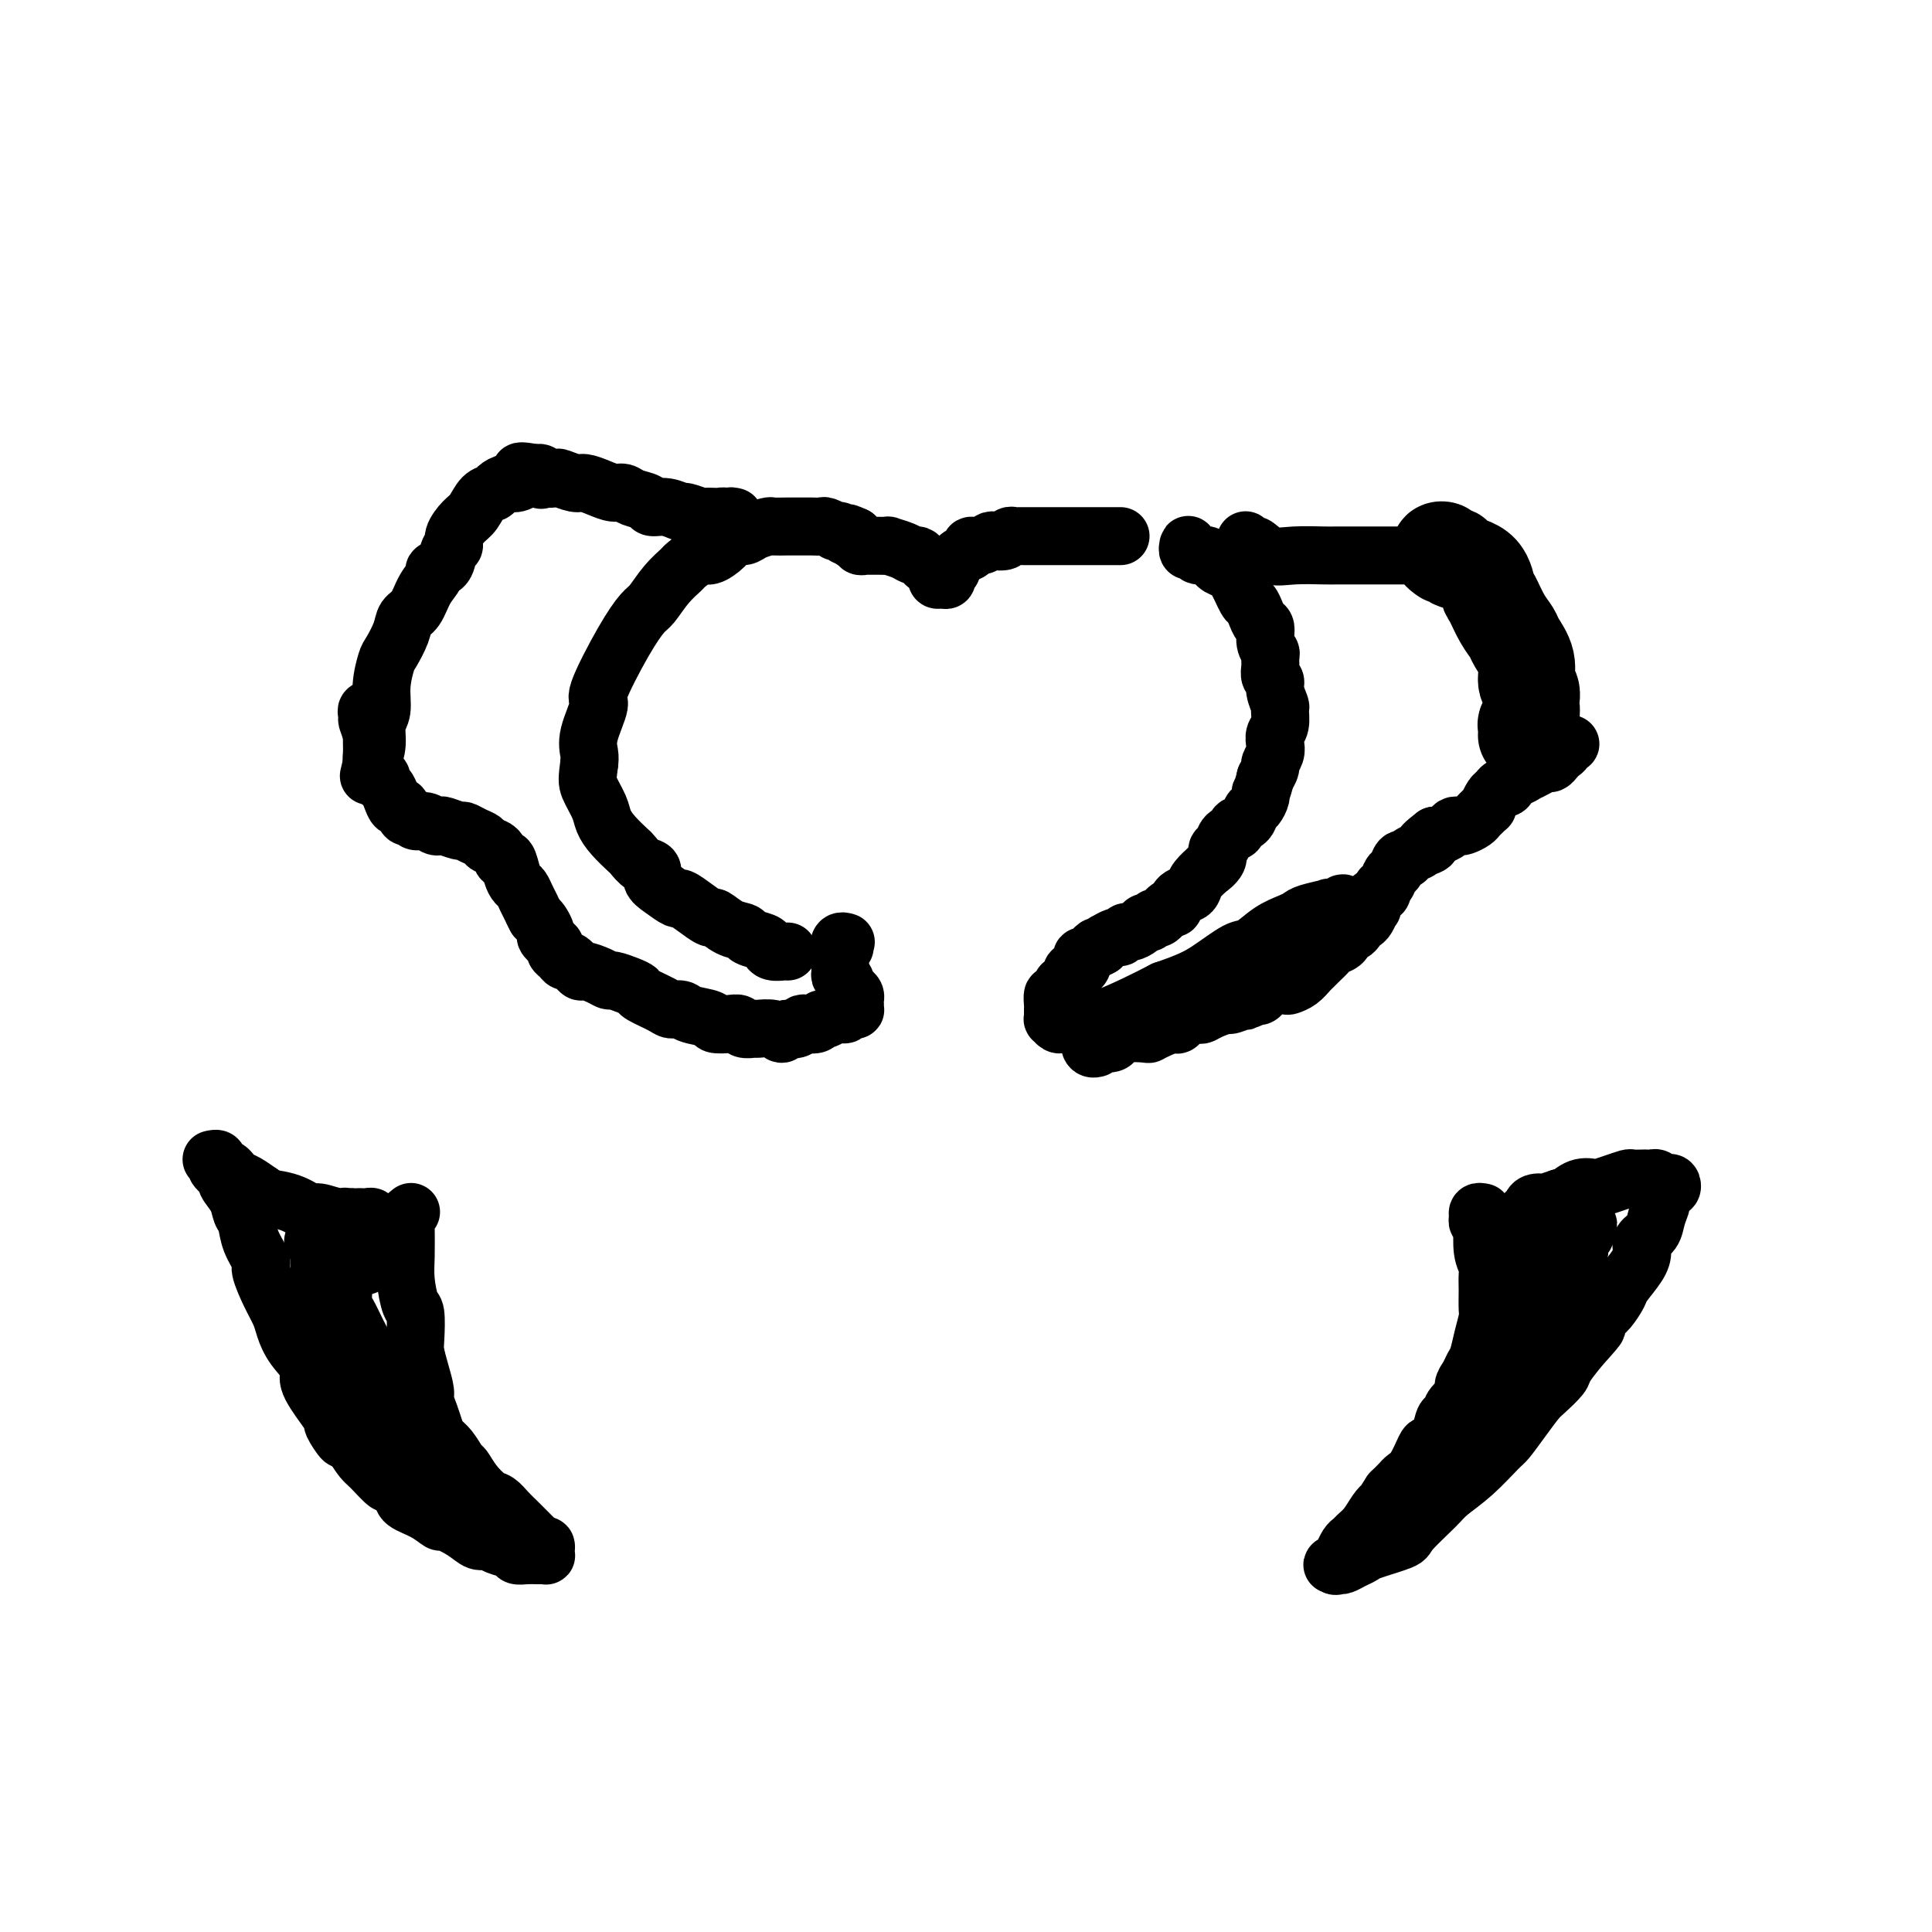 <svg viewBox='0 0 400 400' version='1.1' xmlns='http://www.w3.org/2000/svg' xmlns:xlink='http://www.w3.org/1999/xlink'><g fill='none' stroke='#000000' stroke-width='20' stroke-linecap='round' stroke-linejoin='round'><path d='M299,115c0.149,0.105 0.297,0.209 0,0c-0.297,-0.209 -1.041,-0.733 -1,-1c0.041,-0.267 0.865,-0.278 1,0c0.135,0.278 -0.420,0.845 0,1c0.420,0.155 1.813,-0.102 2,0c0.187,0.102 -0.834,0.561 0,1c0.834,0.439 3.523,0.856 5,2c1.477,1.144 1.742,3.015 2,4c0.258,0.985 0.508,1.084 1,2c0.492,0.916 1.227,2.647 2,4c0.773,1.353 1.584,2.326 2,3c0.416,0.674 0.437,1.049 1,2c0.563,0.951 1.667,2.478 2,4c0.333,1.522 -0.106,3.040 0,4c0.106,0.960 0.757,1.361 1,2c0.243,0.639 0.079,1.514 0,2c-0.079,0.486 -0.074,0.582 0,1c0.074,0.418 0.216,1.156 0,2c-0.216,0.844 -0.790,1.793 -1,2c-0.210,0.207 -0.057,-0.329 0,0c0.057,0.329 0.016,1.523 0,2c-0.016,0.477 -0.008,0.239 0,0'/></g>
<g fill='none' stroke='#000000' stroke-width='12' stroke-linecap='round' stroke-linejoin='round'><path d='M307,251c-0.431,-0.083 -0.861,-0.166 -1,0c-0.139,0.166 0.014,0.583 0,1c-0.014,0.417 -0.196,0.836 0,1c0.196,0.164 0.771,0.074 1,0c0.229,-0.074 0.114,-0.131 0,1c-0.114,1.131 -0.227,3.452 0,5c0.227,1.548 0.794,2.325 1,3c0.206,0.675 0.052,1.250 0,2c-0.052,0.750 -0.003,1.675 0,3c0.003,1.325 -0.041,3.051 0,4c0.041,0.949 0.166,1.122 0,2c-0.166,0.878 -0.623,2.462 -1,4c-0.377,1.538 -0.674,3.031 -1,4c-0.326,0.969 -0.683,1.414 -1,2c-0.317,0.586 -0.596,1.313 -1,2c-0.404,0.687 -0.935,1.334 -1,2c-0.065,0.666 0.334,1.351 0,2c-0.334,0.649 -1.403,1.264 -2,2c-0.597,0.736 -0.723,1.595 -1,2c-0.277,0.405 -0.707,0.356 -1,1c-0.293,0.644 -0.450,1.979 -1,3c-0.550,1.021 -1.495,1.726 -2,2c-0.505,0.274 -0.572,0.118 -1,1c-0.428,0.882 -1.218,2.804 -2,4c-0.782,1.196 -1.557,1.668 -2,2c-0.443,0.332 -0.555,0.523 -1,1c-0.445,0.477 -1.222,1.238 -2,2'/><path d='M288,309c-3.202,4.992 -2.206,3.470 -2,3c0.206,-0.470 -0.378,0.110 -1,1c-0.622,0.890 -1.281,2.089 -2,3c-0.719,0.911 -1.498,1.534 -2,2c-0.502,0.466 -0.726,0.773 -1,1c-0.274,0.227 -0.599,0.372 -1,1c-0.401,0.628 -0.879,1.737 -1,2c-0.121,0.263 0.114,-0.322 0,0c-0.114,0.322 -0.578,1.551 -1,2c-0.422,0.449 -0.801,0.117 -1,0c-0.199,-0.117 -0.218,-0.021 0,0c0.218,0.021 0.673,-0.035 1,0c0.327,0.035 0.526,0.160 1,0c0.474,-0.160 1.222,-0.606 2,-1c0.778,-0.394 1.584,-0.735 2,-1c0.416,-0.265 0.441,-0.454 2,-1c1.559,-0.546 4.653,-1.449 6,-2c1.347,-0.551 0.949,-0.750 2,-2c1.051,-1.250 3.551,-3.551 5,-5c1.449,-1.449 1.847,-2.046 3,-3c1.153,-0.954 3.061,-2.266 5,-4c1.939,-1.734 3.907,-3.891 5,-5c1.093,-1.109 1.309,-1.169 2,-2c0.691,-0.831 1.857,-2.434 3,-4c1.143,-1.566 2.262,-3.096 3,-4c0.738,-0.904 1.095,-1.180 2,-2c0.905,-0.820 2.359,-2.182 3,-3c0.641,-0.818 0.469,-1.091 1,-2c0.531,-0.909 1.766,-2.455 3,-4'/><path d='M327,279c6.080,-6.706 2.779,-3.472 2,-3c-0.779,0.472 0.964,-1.819 2,-3c1.036,-1.181 1.364,-1.250 2,-2c0.636,-0.750 1.580,-2.179 2,-3c0.420,-0.821 0.315,-1.034 1,-2c0.685,-0.966 2.158,-2.684 3,-4c0.842,-1.316 1.053,-2.230 1,-3c-0.053,-0.770 -0.369,-1.397 0,-2c0.369,-0.603 1.423,-1.184 2,-2c0.577,-0.816 0.675,-1.869 1,-3c0.325,-1.131 0.875,-2.341 1,-3c0.125,-0.659 -0.176,-0.769 0,-1c0.176,-0.231 0.829,-0.584 1,-1c0.171,-0.416 -0.140,-0.896 0,-1c0.140,-0.104 0.732,0.169 1,0c0.268,-0.169 0.212,-0.781 0,-1c-0.212,-0.219 -0.582,-0.045 -1,0c-0.418,0.045 -0.886,-0.041 -1,0c-0.114,0.041 0.125,0.207 0,0c-0.125,-0.207 -0.615,-0.787 -1,-1c-0.385,-0.213 -0.665,-0.058 -1,0c-0.335,0.058 -0.725,0.018 -1,0c-0.275,-0.018 -0.435,-0.015 -1,0c-0.565,0.015 -1.536,0.043 -2,0c-0.464,-0.043 -0.420,-0.157 -1,0c-0.580,0.157 -1.784,0.585 -3,1c-1.216,0.415 -2.445,0.816 -3,1c-0.555,0.184 -0.438,0.153 -1,0c-0.562,-0.153 -1.805,-0.426 -3,0c-1.195,0.426 -2.341,1.550 -3,2c-0.659,0.450 -0.829,0.225 -1,0'/><path d='M323,248c-2.741,0.857 -2.595,0.999 -3,1c-0.405,0.001 -1.362,-0.140 -2,0c-0.638,0.140 -0.955,0.561 -1,1c-0.045,0.439 0.184,0.895 0,1c-0.184,0.105 -0.782,-0.143 -1,0c-0.218,0.143 -0.058,0.675 0,1c0.058,0.325 0.012,0.442 0,1c-0.012,0.558 0.009,1.558 0,2c-0.009,0.442 -0.047,0.325 0,1c0.047,0.675 0.178,2.142 0,4c-0.178,1.858 -0.666,4.106 -1,5c-0.334,0.894 -0.516,0.434 -1,3c-0.484,2.566 -1.272,8.160 -2,11c-0.728,2.840 -1.395,2.928 -2,4c-0.605,1.072 -1.146,3.129 -2,5c-0.854,1.871 -2.020,3.555 -3,5c-0.980,1.445 -1.775,2.652 -2,3c-0.225,0.348 0.121,-0.164 0,0c-0.121,0.164 -0.708,1.002 -1,1c-0.292,-0.002 -0.287,-0.846 0,-1c0.287,-0.154 0.857,0.380 1,0c0.143,-0.380 -0.143,-1.674 0,-2c0.143,-0.326 0.713,0.318 1,0c0.287,-0.318 0.292,-1.596 1,-3c0.708,-1.404 2.121,-2.933 3,-4c0.879,-1.067 1.225,-1.672 2,-3c0.775,-1.328 1.978,-3.381 4,-7c2.022,-3.619 4.861,-8.805 7,-12c2.139,-3.195 3.576,-4.399 4,-5c0.424,-0.601 -0.165,-0.600 0,-1c0.165,-0.400 1.082,-1.200 2,-2'/><path d='M327,257c3.656,-6.279 0.798,-2.477 0,-1c-0.798,1.477 0.466,0.629 1,0c0.534,-0.629 0.340,-1.038 0,-1c-0.340,0.038 -0.825,0.524 -1,1c-0.175,0.476 -0.039,0.944 0,1c0.039,0.056 -0.017,-0.299 0,0c0.017,0.299 0.108,1.253 0,2c-0.108,0.747 -0.415,1.289 -1,3c-0.585,1.711 -1.447,4.592 -2,6c-0.553,1.408 -0.796,1.344 -2,4c-1.204,2.656 -3.370,8.032 -5,11c-1.630,2.968 -2.724,3.527 -3,4c-0.276,0.473 0.266,0.859 0,2c-0.266,1.141 -1.341,3.038 -2,4c-0.659,0.962 -0.903,0.989 -1,1c-0.097,0.011 -0.049,0.005 0,0'/><path d='M85,251c-0.030,0.022 -0.061,0.045 0,0c0.061,-0.045 0.212,-0.157 0,0c-0.212,0.157 -0.789,0.583 -1,1c-0.211,0.417 -0.057,0.826 0,1c0.057,0.174 0.018,0.113 0,0c-0.018,-0.113 -0.015,-0.280 0,1c0.015,1.280 0.043,4.006 0,6c-0.043,1.994 -0.156,3.257 0,5c0.156,1.743 0.580,3.967 1,5c0.420,1.033 0.834,0.875 1,2c0.166,1.125 0.082,3.532 0,5c-0.082,1.468 -0.163,1.996 0,3c0.163,1.004 0.569,2.485 1,4c0.431,1.515 0.888,3.064 1,4c0.112,0.936 -0.122,1.261 0,2c0.122,0.739 0.600,1.894 1,3c0.400,1.106 0.723,2.165 1,3c0.277,0.835 0.510,1.448 1,2c0.490,0.552 1.237,1.045 2,2c0.763,0.955 1.541,2.374 2,3c0.459,0.626 0.598,0.461 1,1c0.402,0.539 1.067,1.783 2,3c0.933,1.217 2.134,2.406 3,3c0.866,0.594 1.397,0.592 2,1c0.603,0.408 1.279,1.227 2,2c0.721,0.773 1.486,1.500 2,2c0.514,0.500 0.777,0.773 1,1c0.223,0.227 0.406,0.407 1,1c0.594,0.593 1.598,1.598 2,2c0.402,0.402 0.201,0.201 0,0'/><path d='M111,319c3.204,3.781 0.715,1.735 0,1c-0.715,-0.735 0.345,-0.158 1,0c0.655,0.158 0.905,-0.101 1,0c0.095,0.101 0.035,0.563 0,1c-0.035,0.437 -0.046,0.849 0,1c0.046,0.151 0.150,0.040 0,0c-0.150,-0.040 -0.555,-0.010 -1,0c-0.445,0.010 -0.929,-0.000 -1,0c-0.071,0.000 0.273,0.012 0,0c-0.273,-0.012 -1.161,-0.046 -2,0c-0.839,0.046 -1.628,0.171 -2,0c-0.372,-0.171 -0.328,-0.640 -1,-1c-0.672,-0.360 -2.061,-0.612 -3,-1c-0.939,-0.388 -1.426,-0.911 -2,-1c-0.574,-0.089 -1.233,0.258 -2,0c-0.767,-0.258 -1.642,-1.119 -3,-2c-1.358,-0.881 -3.199,-1.783 -4,-2c-0.801,-0.217 -0.562,0.249 -1,0c-0.438,-0.249 -1.555,-1.213 -3,-2c-1.445,-0.787 -3.220,-1.398 -4,-2c-0.780,-0.602 -0.565,-1.196 -1,-2c-0.435,-0.804 -1.520,-1.818 -2,-2c-0.480,-0.182 -0.355,0.467 -1,0c-0.645,-0.467 -2.058,-2.049 -3,-3c-0.942,-0.951 -1.412,-1.272 -2,-2c-0.588,-0.728 -1.294,-1.864 -2,-3'/><path d='M73,299c-2.028,-1.909 -1.599,-0.682 -2,-1c-0.401,-0.318 -1.632,-2.181 -2,-3c-0.368,-0.819 0.127,-0.595 0,-1c-0.127,-0.405 -0.874,-1.438 -2,-3c-1.126,-1.562 -2.630,-3.653 -3,-5c-0.370,-1.347 0.393,-1.951 0,-3c-0.393,-1.049 -1.942,-2.544 -3,-4c-1.058,-1.456 -1.627,-2.874 -2,-4c-0.373,-1.126 -0.552,-1.959 -1,-3c-0.448,-1.041 -1.167,-2.289 -2,-4c-0.833,-1.711 -1.782,-3.886 -2,-5c-0.218,-1.114 0.294,-1.169 0,-2c-0.294,-0.831 -1.393,-2.440 -2,-4c-0.607,-1.560 -0.721,-3.071 -1,-4c-0.279,-0.929 -0.723,-1.275 -1,-2c-0.277,-0.725 -0.386,-1.829 -1,-3c-0.614,-1.171 -1.733,-2.409 -2,-3c-0.267,-0.591 0.317,-0.537 0,-1c-0.317,-0.463 -1.536,-1.444 -2,-2c-0.464,-0.556 -0.173,-0.685 0,-1c0.173,-0.315 0.228,-0.814 0,-1c-0.228,-0.186 -0.737,-0.060 -1,0c-0.263,0.060 -0.278,0.054 0,0c0.278,-0.054 0.848,-0.155 1,0c0.152,0.155 -0.115,0.567 0,1c0.115,0.433 0.610,0.889 1,1c0.390,0.111 0.673,-0.122 1,0c0.327,0.122 0.696,0.600 1,1c0.304,0.400 0.543,0.723 1,1c0.457,0.277 1.130,0.508 2,1c0.870,0.492 1.935,1.246 3,2'/><path d='M54,247c1.375,0.973 0.314,0.906 1,1c0.686,0.094 3.119,0.350 5,1c1.881,0.650 3.210,1.695 4,2c0.790,0.305 1.041,-0.128 2,0c0.959,0.128 2.625,0.819 4,1c1.375,0.181 2.459,-0.147 3,0c0.541,0.147 0.538,0.768 1,1c0.462,0.232 1.389,0.076 2,0c0.611,-0.076 0.907,-0.073 1,0c0.093,0.073 -0.015,0.216 0,0c0.015,-0.216 0.155,-0.790 0,-1c-0.155,-0.210 -0.605,-0.057 -1,0c-0.395,0.057 -0.735,0.019 -1,0c-0.265,-0.019 -0.456,-0.020 -1,0c-0.544,0.020 -1.441,0.061 -2,0c-0.559,-0.061 -0.780,-0.225 -1,0c-0.220,0.225 -0.441,0.839 -1,1c-0.559,0.161 -1.457,-0.131 -2,0c-0.543,0.131 -0.730,0.684 -1,1c-0.270,0.316 -0.622,0.397 -1,1c-0.378,0.603 -0.781,1.730 -1,2c-0.219,0.270 -0.255,-0.318 0,0c0.255,0.318 0.800,1.541 1,3c0.200,1.459 0.056,3.156 0,4c-0.056,0.844 -0.023,0.837 1,3c1.023,2.163 3.037,6.497 5,10c1.963,3.503 3.875,6.174 5,8c1.125,1.826 1.464,2.807 2,4c0.536,1.193 1.268,2.596 2,4'/><path d='M81,293c2.989,5.544 2.961,4.905 3,5c0.039,0.095 0.145,0.926 1,2c0.855,1.074 2.460,2.392 3,3c0.540,0.608 0.016,0.504 0,1c-0.016,0.496 0.475,1.590 1,2c0.525,0.410 1.085,0.136 1,0c-0.085,-0.136 -0.813,-0.135 -1,0c-0.187,0.135 0.167,0.404 0,0c-0.167,-0.404 -0.855,-1.482 -1,-2c-0.145,-0.518 0.254,-0.478 0,-1c-0.254,-0.522 -1.161,-1.607 -2,-3c-0.839,-1.393 -1.610,-3.096 -2,-4c-0.390,-0.904 -0.397,-1.010 -1,-2c-0.603,-0.990 -1.800,-2.864 -3,-5c-1.200,-2.136 -2.402,-4.535 -3,-6c-0.598,-1.465 -0.590,-1.994 -1,-3c-0.410,-1.006 -1.237,-2.487 -2,-4c-0.763,-1.513 -1.462,-3.058 -2,-4c-0.538,-0.942 -0.916,-1.279 -1,-2c-0.084,-0.721 0.124,-1.824 0,-3c-0.124,-1.176 -0.580,-2.424 -1,-3c-0.420,-0.576 -0.803,-0.480 -1,-1c-0.197,-0.520 -0.207,-1.656 0,-2c0.207,-0.344 0.630,0.103 1,0c0.370,-0.103 0.687,-0.757 1,-1c0.313,-0.243 0.623,-0.075 1,0c0.377,0.075 0.822,0.059 1,0c0.178,-0.059 0.089,-0.160 0,0c-0.089,0.160 -0.178,0.582 0,1c0.178,0.418 0.622,0.834 1,1c0.378,0.166 0.689,0.083 1,0'/><path d='M75,262c1.000,0.167 0.500,0.083 0,0'/><path d='M325,154c0.120,0.024 0.239,0.048 0,0c-0.239,-0.048 -0.838,-0.166 -1,0c-0.162,0.166 0.112,0.618 0,1c-0.112,0.382 -0.610,0.693 -1,1c-0.390,0.307 -0.673,0.608 -1,1c-0.327,0.392 -0.699,0.874 -1,1c-0.301,0.126 -0.532,-0.106 -1,0c-0.468,0.106 -1.172,0.548 -2,1c-0.828,0.452 -1.780,0.914 -2,1c-0.220,0.086 0.292,-0.202 0,0c-0.292,0.202 -1.388,0.895 -2,1c-0.612,0.105 -0.741,-0.376 -1,0c-0.259,0.376 -0.648,1.611 -1,2c-0.352,0.389 -0.668,-0.068 -1,0c-0.332,0.068 -0.680,0.662 -1,1c-0.320,0.338 -0.611,0.419 -1,1c-0.389,0.581 -0.877,1.661 -1,2c-0.123,0.339 0.118,-0.063 0,0c-0.118,0.063 -0.595,0.591 -1,1c-0.405,0.409 -0.739,0.697 -1,1c-0.261,0.303 -0.450,0.620 -1,1c-0.550,0.380 -1.460,0.824 -2,1c-0.540,0.176 -0.708,0.086 -1,0c-0.292,-0.086 -0.707,-0.167 -1,0c-0.293,0.167 -0.463,0.584 -1,1c-0.537,0.416 -1.439,0.833 -2,1c-0.561,0.167 -0.780,0.083 -1,0'/><path d='M297,173c-4.506,3.406 -1.771,2.419 -1,2c0.771,-0.419 -0.423,-0.272 -1,0c-0.577,0.272 -0.536,0.668 -1,1c-0.464,0.332 -1.434,0.599 -2,1c-0.566,0.401 -0.729,0.937 -1,1c-0.271,0.063 -0.651,-0.348 -1,0c-0.349,0.348 -0.666,1.456 -1,2c-0.334,0.544 -0.686,0.526 -1,1c-0.314,0.474 -0.592,1.442 -1,2c-0.408,0.558 -0.946,0.708 -1,1c-0.054,0.292 0.375,0.726 0,1c-0.375,0.274 -1.553,0.388 -2,1c-0.447,0.612 -0.161,1.722 0,2c0.161,0.278 0.198,-0.275 0,0c-0.198,0.275 -0.631,1.378 -1,2c-0.369,0.622 -0.675,0.762 -1,1c-0.325,0.238 -0.668,0.575 -1,1c-0.332,0.425 -0.651,0.939 -1,1c-0.349,0.061 -0.727,-0.331 -1,0c-0.273,0.331 -0.440,1.384 -1,2c-0.560,0.616 -1.511,0.794 -2,1c-0.489,0.206 -0.515,0.440 -1,1c-0.485,0.560 -1.430,1.446 -2,2c-0.570,0.554 -0.767,0.776 -1,1c-0.233,0.224 -0.503,0.450 -1,1c-0.497,0.550 -1.222,1.423 -2,2c-0.778,0.577 -1.609,0.859 -2,1c-0.391,0.141 -0.342,0.141 -1,0c-0.658,-0.141 -2.023,-0.423 -3,0c-0.977,0.423 -1.565,1.549 -2,2c-0.435,0.451 -0.718,0.225 -1,0'/><path d='M260,206c-3.061,1.864 -1.713,1.025 -2,1c-0.287,-0.025 -2.209,0.764 -3,1c-0.791,0.236 -0.452,-0.083 -1,0c-0.548,0.083 -1.982,0.566 -3,1c-1.018,0.434 -1.619,0.819 -2,1c-0.381,0.181 -0.542,0.156 -1,0c-0.458,-0.156 -1.212,-0.445 -2,0c-0.788,0.445 -1.609,1.622 -2,2c-0.391,0.378 -0.353,-0.043 -1,0c-0.647,0.043 -1.981,0.550 -3,1c-1.019,0.450 -1.725,0.842 -2,1c-0.275,0.158 -0.120,0.081 -1,0c-0.880,-0.081 -2.794,-0.165 -4,0c-1.206,0.165 -1.703,0.579 -2,1c-0.297,0.421 -0.392,0.849 -1,1c-0.608,0.151 -1.728,0.027 -2,0c-0.272,-0.027 0.306,0.045 0,0c-0.306,-0.045 -1.494,-0.208 -2,0c-0.506,0.208 -0.328,0.787 0,1c0.328,0.213 0.808,0.061 1,0c0.192,-0.061 0.096,-0.030 0,0'/><path d='M246,114c-0.007,-0.390 -0.014,-0.780 0,-1c0.014,-0.220 0.048,-0.271 0,0c-0.048,0.271 -0.179,0.864 0,1c0.179,0.136 0.667,-0.185 1,0c0.333,0.185 0.512,0.876 1,1c0.488,0.124 1.286,-0.320 2,0c0.714,0.320 1.343,1.405 2,2c0.657,0.595 1.342,0.701 2,1c0.658,0.299 1.289,0.791 2,2c0.711,1.209 1.501,3.134 2,4c0.499,0.866 0.707,0.672 1,1c0.293,0.328 0.671,1.177 1,2c0.329,0.823 0.610,1.620 1,2c0.390,0.380 0.889,0.342 1,1c0.111,0.658 -0.168,2.011 0,3c0.168,0.989 0.781,1.612 1,2c0.219,0.388 0.044,0.539 0,1c-0.044,0.461 0.045,1.231 0,2c-0.045,0.769 -0.222,1.538 0,2c0.222,0.462 0.845,0.617 1,1c0.155,0.383 -0.158,0.995 0,2c0.158,1.005 0.788,2.405 1,3c0.212,0.595 0.005,0.386 0,1c-0.005,0.614 0.191,2.052 0,3c-0.191,0.948 -0.768,1.405 -1,2c-0.232,0.595 -0.117,1.328 0,2c0.117,0.672 0.238,1.283 0,2c-0.238,0.717 -0.833,1.539 -1,2c-0.167,0.461 0.095,0.560 0,1c-0.095,0.440 -0.548,1.220 -1,2'/><path d='M262,161c-0.703,2.970 -0.961,2.893 -1,3c-0.039,0.107 0.139,0.396 0,1c-0.139,0.604 -0.596,1.524 -1,2c-0.404,0.476 -0.756,0.508 -1,1c-0.244,0.492 -0.380,1.445 -1,2c-0.620,0.555 -1.726,0.711 -2,1c-0.274,0.289 0.282,0.710 0,1c-0.282,0.290 -1.404,0.450 -2,1c-0.596,0.550 -0.666,1.491 -1,2c-0.334,0.509 -0.933,0.587 -1,1c-0.067,0.413 0.399,1.161 0,2c-0.399,0.839 -1.664,1.769 -2,2c-0.336,0.231 0.257,-0.238 0,0c-0.257,0.238 -1.364,1.182 -2,2c-0.636,0.818 -0.799,1.509 -1,2c-0.201,0.491 -0.439,0.780 -1,1c-0.561,0.220 -1.446,0.369 -2,1c-0.554,0.631 -0.778,1.742 -1,2c-0.222,0.258 -0.441,-0.338 -1,0c-0.559,0.338 -1.458,1.610 -2,2c-0.542,0.390 -0.726,-0.102 -1,0c-0.274,0.102 -0.637,0.797 -1,1c-0.363,0.203 -0.728,-0.085 -1,0c-0.272,0.085 -0.453,0.544 -1,1c-0.547,0.456 -1.461,0.911 -2,1c-0.539,0.089 -0.704,-0.187 -1,0c-0.296,0.187 -0.723,0.837 -1,1c-0.277,0.163 -0.404,-0.163 -1,0c-0.596,0.163 -1.660,0.813 -2,1c-0.340,0.187 0.046,-0.089 0,0c-0.046,0.089 -0.523,0.545 -1,1'/><path d='M228,196c-2.947,1.636 -1.315,0.227 -1,0c0.315,-0.227 -0.686,0.728 -1,1c-0.314,0.272 0.059,-0.138 0,0c-0.059,0.138 -0.551,0.824 -1,1c-0.449,0.176 -0.856,-0.159 -1,0c-0.144,0.159 -0.023,0.813 0,1c0.023,0.187 -0.050,-0.094 0,0c0.050,0.094 0.223,0.564 0,1c-0.223,0.436 -0.842,0.837 -1,1c-0.158,0.163 0.146,0.086 0,0c-0.146,-0.086 -0.742,-0.183 -1,0c-0.258,0.183 -0.177,0.646 0,1c0.177,0.354 0.450,0.601 0,1c-0.450,0.399 -1.623,0.951 -2,1c-0.377,0.049 0.043,-0.405 0,0c-0.043,0.405 -0.547,1.668 -1,2c-0.453,0.332 -0.853,-0.266 -1,0c-0.147,0.266 -0.039,1.396 0,2c0.039,0.604 0.010,0.683 0,1c-0.010,0.317 0.000,0.873 0,1c-0.000,0.127 -0.011,-0.176 0,0c0.011,0.176 0.043,0.832 0,1c-0.043,0.168 -0.162,-0.151 0,0c0.162,0.151 0.605,0.773 1,1c0.395,0.227 0.742,0.059 1,0c0.258,-0.059 0.427,-0.011 1,0c0.573,0.011 1.551,-0.016 2,0c0.449,0.016 0.368,0.077 1,0c0.632,-0.077 1.978,-0.290 4,-1c2.022,-0.710 4.721,-1.917 7,-3c2.279,-1.083 4.140,-2.041 6,-3'/><path d='M241,205c5.113,-1.751 6.896,-2.630 9,-4c2.104,-1.370 4.528,-3.232 6,-4c1.472,-0.768 1.991,-0.443 3,-1c1.009,-0.557 2.506,-1.995 4,-3c1.494,-1.005 2.983,-1.576 4,-2c1.017,-0.424 1.561,-0.701 2,-1c0.439,-0.299 0.772,-0.621 2,-1c1.228,-0.379 3.352,-0.816 4,-1c0.648,-0.184 -0.180,-0.116 0,0c0.180,0.116 1.368,0.278 2,0c0.632,-0.278 0.709,-0.998 1,-1c0.291,-0.002 0.798,0.714 1,1c0.202,0.286 0.101,0.143 0,0'/><path d='M258,112c-0.100,-0.130 -0.199,-0.259 0,0c0.199,0.259 0.697,0.907 1,1c0.303,0.093 0.409,-0.367 1,0c0.591,0.367 1.665,1.563 3,2c1.335,0.437 2.931,0.117 5,0c2.069,-0.117 4.612,-0.031 6,0c1.388,0.031 1.621,0.008 3,0c1.379,-0.008 3.903,-0.003 6,0c2.097,0.003 3.767,0.002 5,0c1.233,-0.002 2.029,-0.004 3,0c0.971,0.004 2.116,0.014 3,0c0.884,-0.014 1.505,-0.053 2,0c0.495,0.053 0.862,0.196 1,0c0.138,-0.196 0.047,-0.732 0,-1c-0.047,-0.268 -0.050,-0.268 0,0c0.050,0.268 0.154,0.804 0,1c-0.154,0.196 -0.567,0.053 -1,0c-0.433,-0.053 -0.887,-0.014 -1,0c-0.113,0.014 0.113,0.004 0,0c-0.113,-0.004 -0.566,-0.001 -1,0c-0.434,0.001 -0.847,0.000 -1,0c-0.153,-0.000 -0.044,-0.000 0,0c0.044,0.000 0.022,0.000 0,0'/><path d='M293,115c-0.667,0.000 -0.333,0.000 0,0'/><path d='M232,111c-0.443,-0.000 -0.886,-0.000 -1,0c-0.114,0.000 0.101,0.000 0,0c-0.101,-0.000 -0.517,-0.000 -1,0c-0.483,0.000 -1.033,0.000 -2,0c-0.967,-0.000 -2.352,-0.000 -3,0c-0.648,0.000 -0.559,0.000 -1,0c-0.441,-0.000 -1.412,-0.000 -2,0c-0.588,0.000 -0.794,0.000 -1,0c-0.206,-0.000 -0.413,-0.000 -1,0c-0.587,0.000 -1.554,0.000 -2,0c-0.446,-0.000 -0.371,-0.000 -1,0c-0.629,0.000 -1.961,0.000 -3,0c-1.039,-0.000 -1.784,-0.001 -2,0c-0.216,0.001 0.098,0.004 0,0c-0.098,-0.004 -0.608,-0.015 -1,0c-0.392,0.015 -0.668,0.055 -1,0c-0.332,-0.055 -0.721,-0.207 -1,0c-0.279,0.207 -0.447,0.773 -1,1c-0.553,0.227 -1.491,0.116 -2,0c-0.509,-0.116 -0.588,-0.238 -1,0c-0.412,0.238 -1.157,0.837 -2,1c-0.843,0.163 -1.785,-0.111 -2,0c-0.215,0.111 0.296,0.607 0,1c-0.296,0.393 -1.399,0.683 -2,1c-0.601,0.317 -0.700,0.662 -1,1c-0.300,0.338 -0.800,0.668 -1,1c-0.200,0.332 -0.100,0.666 0,1'/><path d='M197,118c-1.461,1.171 -1.113,1.099 -1,1c0.113,-0.099 -0.008,-0.225 0,0c0.008,0.225 0.146,0.802 0,1c-0.146,0.198 -0.574,0.016 -1,0c-0.426,-0.016 -0.849,0.135 -1,0c-0.151,-0.135 -0.029,-0.557 0,-1c0.029,-0.443 -0.034,-0.906 0,-1c0.034,-0.094 0.164,0.181 0,0c-0.164,-0.181 -0.621,-0.818 -1,-1c-0.379,-0.182 -0.680,0.092 -1,0c-0.320,-0.092 -0.658,-0.550 -1,-1c-0.342,-0.450 -0.689,-0.891 -1,-1c-0.311,-0.109 -0.586,0.114 -1,0c-0.414,-0.114 -0.966,-0.567 -2,-1c-1.034,-0.433 -2.549,-0.848 -3,-1c-0.451,-0.152 0.162,-0.041 0,0c-0.162,0.041 -1.100,0.011 -2,0c-0.900,-0.011 -1.762,-0.002 -2,0c-0.238,0.002 0.147,-0.003 0,0c-0.147,0.003 -0.828,0.015 -1,0c-0.172,-0.015 0.164,-0.056 0,0c-0.164,0.056 -0.829,0.208 -1,0c-0.171,-0.208 0.150,-0.777 0,-1c-0.150,-0.223 -0.771,-0.098 -1,0c-0.229,0.098 -0.065,0.171 0,0c0.065,-0.171 0.033,-0.585 0,-1'/><path d='M177,111c-3.024,-1.388 -1.585,-0.358 -1,0c0.585,0.358 0.316,0.044 0,0c-0.316,-0.044 -0.680,0.180 -1,0c-0.320,-0.180 -0.596,-0.766 -1,-1c-0.404,-0.234 -0.937,-0.115 -1,0c-0.063,0.115 0.344,0.227 0,0c-0.344,-0.227 -1.440,-0.793 -2,-1c-0.560,-0.207 -0.586,-0.056 -1,0c-0.414,0.056 -1.218,0.015 -2,0c-0.782,-0.015 -1.541,-0.005 -2,0c-0.459,0.005 -0.616,0.004 -1,0c-0.384,-0.004 -0.995,-0.011 -2,0c-1.005,0.011 -2.405,0.040 -3,0c-0.595,-0.040 -0.385,-0.149 -1,0c-0.615,0.149 -2.056,0.556 -3,1c-0.944,0.444 -1.392,0.926 -2,1c-0.608,0.074 -1.375,-0.260 -2,0c-0.625,0.260 -1.107,1.115 -2,2c-0.893,0.885 -2.195,1.800 -3,2c-0.805,0.200 -1.112,-0.314 -2,0c-0.888,0.314 -2.358,1.458 -3,2c-0.642,0.542 -0.455,0.484 -1,1c-0.545,0.516 -1.822,1.606 -3,3c-1.178,1.394 -2.257,3.090 -3,4c-0.743,0.910 -1.149,1.033 -2,2c-0.851,0.967 -2.147,2.776 -4,6c-1.853,3.224 -4.262,7.861 -5,10c-0.738,2.139 0.194,1.780 0,3c-0.194,1.220 -1.514,4.021 -2,6c-0.486,1.979 -0.139,3.137 0,4c0.139,0.863 0.069,1.432 0,2'/><path d='M122,158c-0.420,3.249 -0.470,3.873 0,5c0.470,1.127 1.459,2.759 2,4c0.541,1.241 0.634,2.091 1,3c0.366,0.909 1.006,1.878 2,3c0.994,1.122 2.342,2.398 3,3c0.658,0.602 0.626,0.531 1,1c0.374,0.469 1.155,1.479 2,2c0.845,0.521 1.755,0.555 2,1c0.245,0.445 -0.175,1.302 0,2c0.175,0.698 0.944,1.239 2,2c1.056,0.761 2.400,1.743 3,2c0.600,0.257 0.456,-0.212 1,0c0.544,0.212 1.775,1.103 3,2c1.225,0.897 2.445,1.798 3,2c0.555,0.202 0.446,-0.297 1,0c0.554,0.297 1.770,1.389 3,2c1.230,0.611 2.475,0.742 3,1c0.525,0.258 0.331,0.644 1,1c0.669,0.356 2.203,0.684 3,1c0.797,0.316 0.858,0.621 1,1c0.142,0.379 0.364,0.834 1,1c0.636,0.166 1.687,0.045 2,0c0.313,-0.045 -0.112,-0.012 0,0c0.112,0.012 0.761,0.003 1,0c0.239,-0.003 0.068,-0.001 0,0c-0.068,0.001 -0.034,0.000 0,0'/><path d='M175,195c0.103,0.030 0.206,0.061 0,0c-0.206,-0.061 -0.720,-0.212 -1,0c-0.280,0.212 -0.325,0.788 0,1c0.325,0.212 1.019,0.060 1,0c-0.019,-0.060 -0.752,-0.027 -1,1c-0.248,1.027 -0.011,3.049 0,4c0.011,0.951 -0.203,0.832 0,1c0.203,0.168 0.825,0.622 1,1c0.175,0.378 -0.097,0.680 0,1c0.097,0.320 0.562,0.659 1,1c0.438,0.341 0.849,0.684 1,1c0.151,0.316 0.041,0.607 0,1c-0.041,0.393 -0.014,0.890 0,1c0.014,0.110 0.014,-0.168 0,0c-0.014,0.168 -0.041,0.781 0,1c0.041,0.219 0.149,0.043 0,0c-0.149,-0.043 -0.554,0.045 -1,0c-0.446,-0.045 -0.932,-0.223 -1,0c-0.068,0.223 0.281,0.848 0,1c-0.281,0.152 -1.192,-0.169 -2,0c-0.808,0.169 -1.512,0.829 -2,1c-0.488,0.171 -0.760,-0.147 -1,0c-0.240,0.147 -0.448,0.758 -1,1c-0.552,0.242 -1.447,0.117 -2,0c-0.553,-0.117 -0.764,-0.224 -1,0c-0.236,0.224 -0.496,0.778 -1,1c-0.504,0.222 -1.252,0.111 -2,0'/><path d='M163,213c-2.317,0.906 -1.111,1.172 -1,1c0.111,-0.172 -0.873,-0.782 -2,-1c-1.127,-0.218 -2.398,-0.045 -3,0c-0.602,0.045 -0.537,-0.040 -1,0c-0.463,0.040 -1.455,0.204 -2,0c-0.545,-0.204 -0.643,-0.775 -1,-1c-0.357,-0.225 -0.973,-0.103 -2,0c-1.027,0.103 -2.464,0.186 -3,0c-0.536,-0.186 -0.172,-0.640 -1,-1c-0.828,-0.360 -2.849,-0.625 -4,-1c-1.151,-0.375 -1.431,-0.860 -2,-1c-0.569,-0.140 -1.425,0.065 -2,0c-0.575,-0.065 -0.869,-0.400 -2,-1c-1.131,-0.600 -3.101,-1.467 -4,-2c-0.899,-0.533 -0.729,-0.734 -1,-1c-0.271,-0.266 -0.983,-0.597 -2,-1c-1.017,-0.403 -2.337,-0.876 -3,-1c-0.663,-0.124 -0.668,0.103 -1,0c-0.332,-0.103 -0.992,-0.534 -2,-1c-1.008,-0.466 -2.364,-0.965 -3,-1c-0.636,-0.035 -0.553,0.394 -1,0c-0.447,-0.394 -1.426,-1.611 -2,-2c-0.574,-0.389 -0.745,0.051 -1,0c-0.255,-0.051 -0.594,-0.591 -1,-1c-0.406,-0.409 -0.878,-0.686 -1,-1c-0.122,-0.314 0.108,-0.665 0,-1c-0.108,-0.335 -0.554,-0.653 -1,-1c-0.446,-0.347 -0.893,-0.722 -1,-1c-0.107,-0.278 0.125,-0.460 0,-1c-0.125,-0.540 -0.607,-1.440 -1,-2c-0.393,-0.560 -0.696,-0.780 -1,-1'/><path d='M111,190c-0.797,-1.444 -0.791,-1.554 -1,-2c-0.209,-0.446 -0.633,-1.227 -1,-2c-0.367,-0.773 -0.676,-1.536 -1,-2c-0.324,-0.464 -0.663,-0.629 -1,-1c-0.337,-0.371 -0.672,-0.950 -1,-2c-0.328,-1.050 -0.651,-2.572 -1,-3c-0.349,-0.428 -0.726,0.236 -1,0c-0.274,-0.236 -0.445,-1.374 -1,-2c-0.555,-0.626 -1.495,-0.741 -2,-1c-0.505,-0.259 -0.577,-0.662 -1,-1c-0.423,-0.338 -1.199,-0.613 -2,-1c-0.801,-0.387 -1.628,-0.887 -2,-1c-0.372,-0.113 -0.287,0.162 -1,0c-0.713,-0.162 -2.222,-0.760 -3,-1c-0.778,-0.240 -0.824,-0.121 -1,0c-0.176,0.121 -0.481,0.245 -1,0c-0.519,-0.245 -1.252,-0.858 -2,-1c-0.748,-0.142 -1.510,0.188 -2,0c-0.490,-0.188 -0.709,-0.893 -1,-1c-0.291,-0.107 -0.655,0.385 -1,0c-0.345,-0.385 -0.671,-1.647 -1,-2c-0.329,-0.353 -0.662,0.204 -1,0c-0.338,-0.204 -0.682,-1.167 -1,-2c-0.318,-0.833 -0.611,-1.536 -1,-2c-0.389,-0.464 -0.875,-0.691 -1,-1c-0.125,-0.309 0.110,-0.702 0,-1c-0.110,-0.298 -0.565,-0.503 -1,-1c-0.435,-0.497 -0.848,-1.288 -1,-2c-0.152,-0.712 -0.041,-1.346 0,-2c0.041,-0.654 0.012,-1.330 0,-2c-0.012,-0.670 -0.006,-1.335 0,-2'/><path d='M77,152c-0.850,-2.646 -0.974,-2.762 -1,-3c-0.026,-0.238 0.044,-0.600 0,-1c-0.044,-0.400 -0.204,-0.838 0,-1c0.204,-0.162 0.773,-0.046 1,0c0.227,0.046 0.114,0.023 0,0'/><path d='M110,99c-0.410,-0.544 -0.819,-1.089 -1,-1c-0.181,0.089 -0.132,0.811 0,1c0.132,0.189 0.349,-0.156 0,0c-0.349,0.156 -1.262,0.813 -2,1c-0.738,0.187 -1.300,-0.098 -2,0c-0.700,0.098 -1.538,0.577 -2,1c-0.462,0.423 -0.548,0.788 -1,1c-0.452,0.212 -1.269,0.271 -2,1c-0.731,0.729 -1.376,2.130 -2,3c-0.624,0.870 -1.227,1.210 -2,2c-0.773,0.790 -1.718,2.029 -2,3c-0.282,0.971 0.098,1.673 0,2c-0.098,0.327 -0.673,0.277 -1,1c-0.327,0.723 -0.405,2.218 -1,3c-0.595,0.782 -1.708,0.852 -2,1c-0.292,0.148 0.235,0.373 0,1c-0.235,0.627 -1.233,1.657 -2,3c-0.767,1.343 -1.304,3.001 -2,4c-0.696,0.999 -1.549,1.340 -2,2c-0.451,0.660 -0.498,1.640 -1,3c-0.502,1.360 -1.459,3.101 -2,4c-0.541,0.899 -0.666,0.957 -1,2c-0.334,1.043 -0.877,3.072 -1,5c-0.123,1.928 0.173,3.754 0,5c-0.173,1.246 -0.816,1.912 -1,3c-0.184,1.088 0.090,2.596 0,4c-0.090,1.404 -0.545,2.702 -1,4'/><path d='M77,158c-1.143,4.810 -0.500,1.833 0,1c0.500,-0.833 0.857,0.476 1,1c0.143,0.524 0.071,0.262 0,0'/><path d='M152,107c-0.455,-0.105 -0.910,-0.210 -1,0c-0.090,0.210 0.187,0.736 0,1c-0.187,0.264 -0.836,0.267 -1,0c-0.164,-0.267 0.159,-0.804 0,-1c-0.159,-0.196 -0.800,-0.051 -1,0c-0.200,0.051 0.041,0.010 0,0c-0.041,-0.010 -0.362,0.013 -1,0c-0.638,-0.013 -1.591,-0.060 -2,0c-0.409,0.060 -0.275,0.227 -1,0c-0.725,-0.227 -2.311,-0.849 -3,-1c-0.689,-0.151 -0.481,0.167 -1,0c-0.519,-0.167 -1.763,-0.819 -3,-1c-1.237,-0.181 -2.466,0.110 -3,0c-0.534,-0.110 -0.372,-0.621 -1,-1c-0.628,-0.379 -2.045,-0.628 -3,-1c-0.955,-0.372 -1.448,-0.869 -2,-1c-0.552,-0.131 -1.164,0.105 -2,0c-0.836,-0.105 -1.897,-0.550 -3,-1c-1.103,-0.450 -2.250,-0.904 -3,-1c-0.750,-0.096 -1.104,0.167 -2,0c-0.896,-0.167 -2.335,-0.763 -3,-1c-0.665,-0.237 -0.556,-0.116 -1,0c-0.444,0.116 -1.439,0.227 -2,0c-0.561,-0.227 -0.686,-0.793 -1,-1c-0.314,-0.207 -0.815,-0.056 -1,0c-0.185,0.056 -0.053,0.016 0,0c0.053,-0.016 0.026,-0.008 0,0'/><path d='M111,98c-6.378,-1.178 -1.822,0.378 0,1c1.822,0.622 0.911,0.311 0,0'/></g>
</svg>